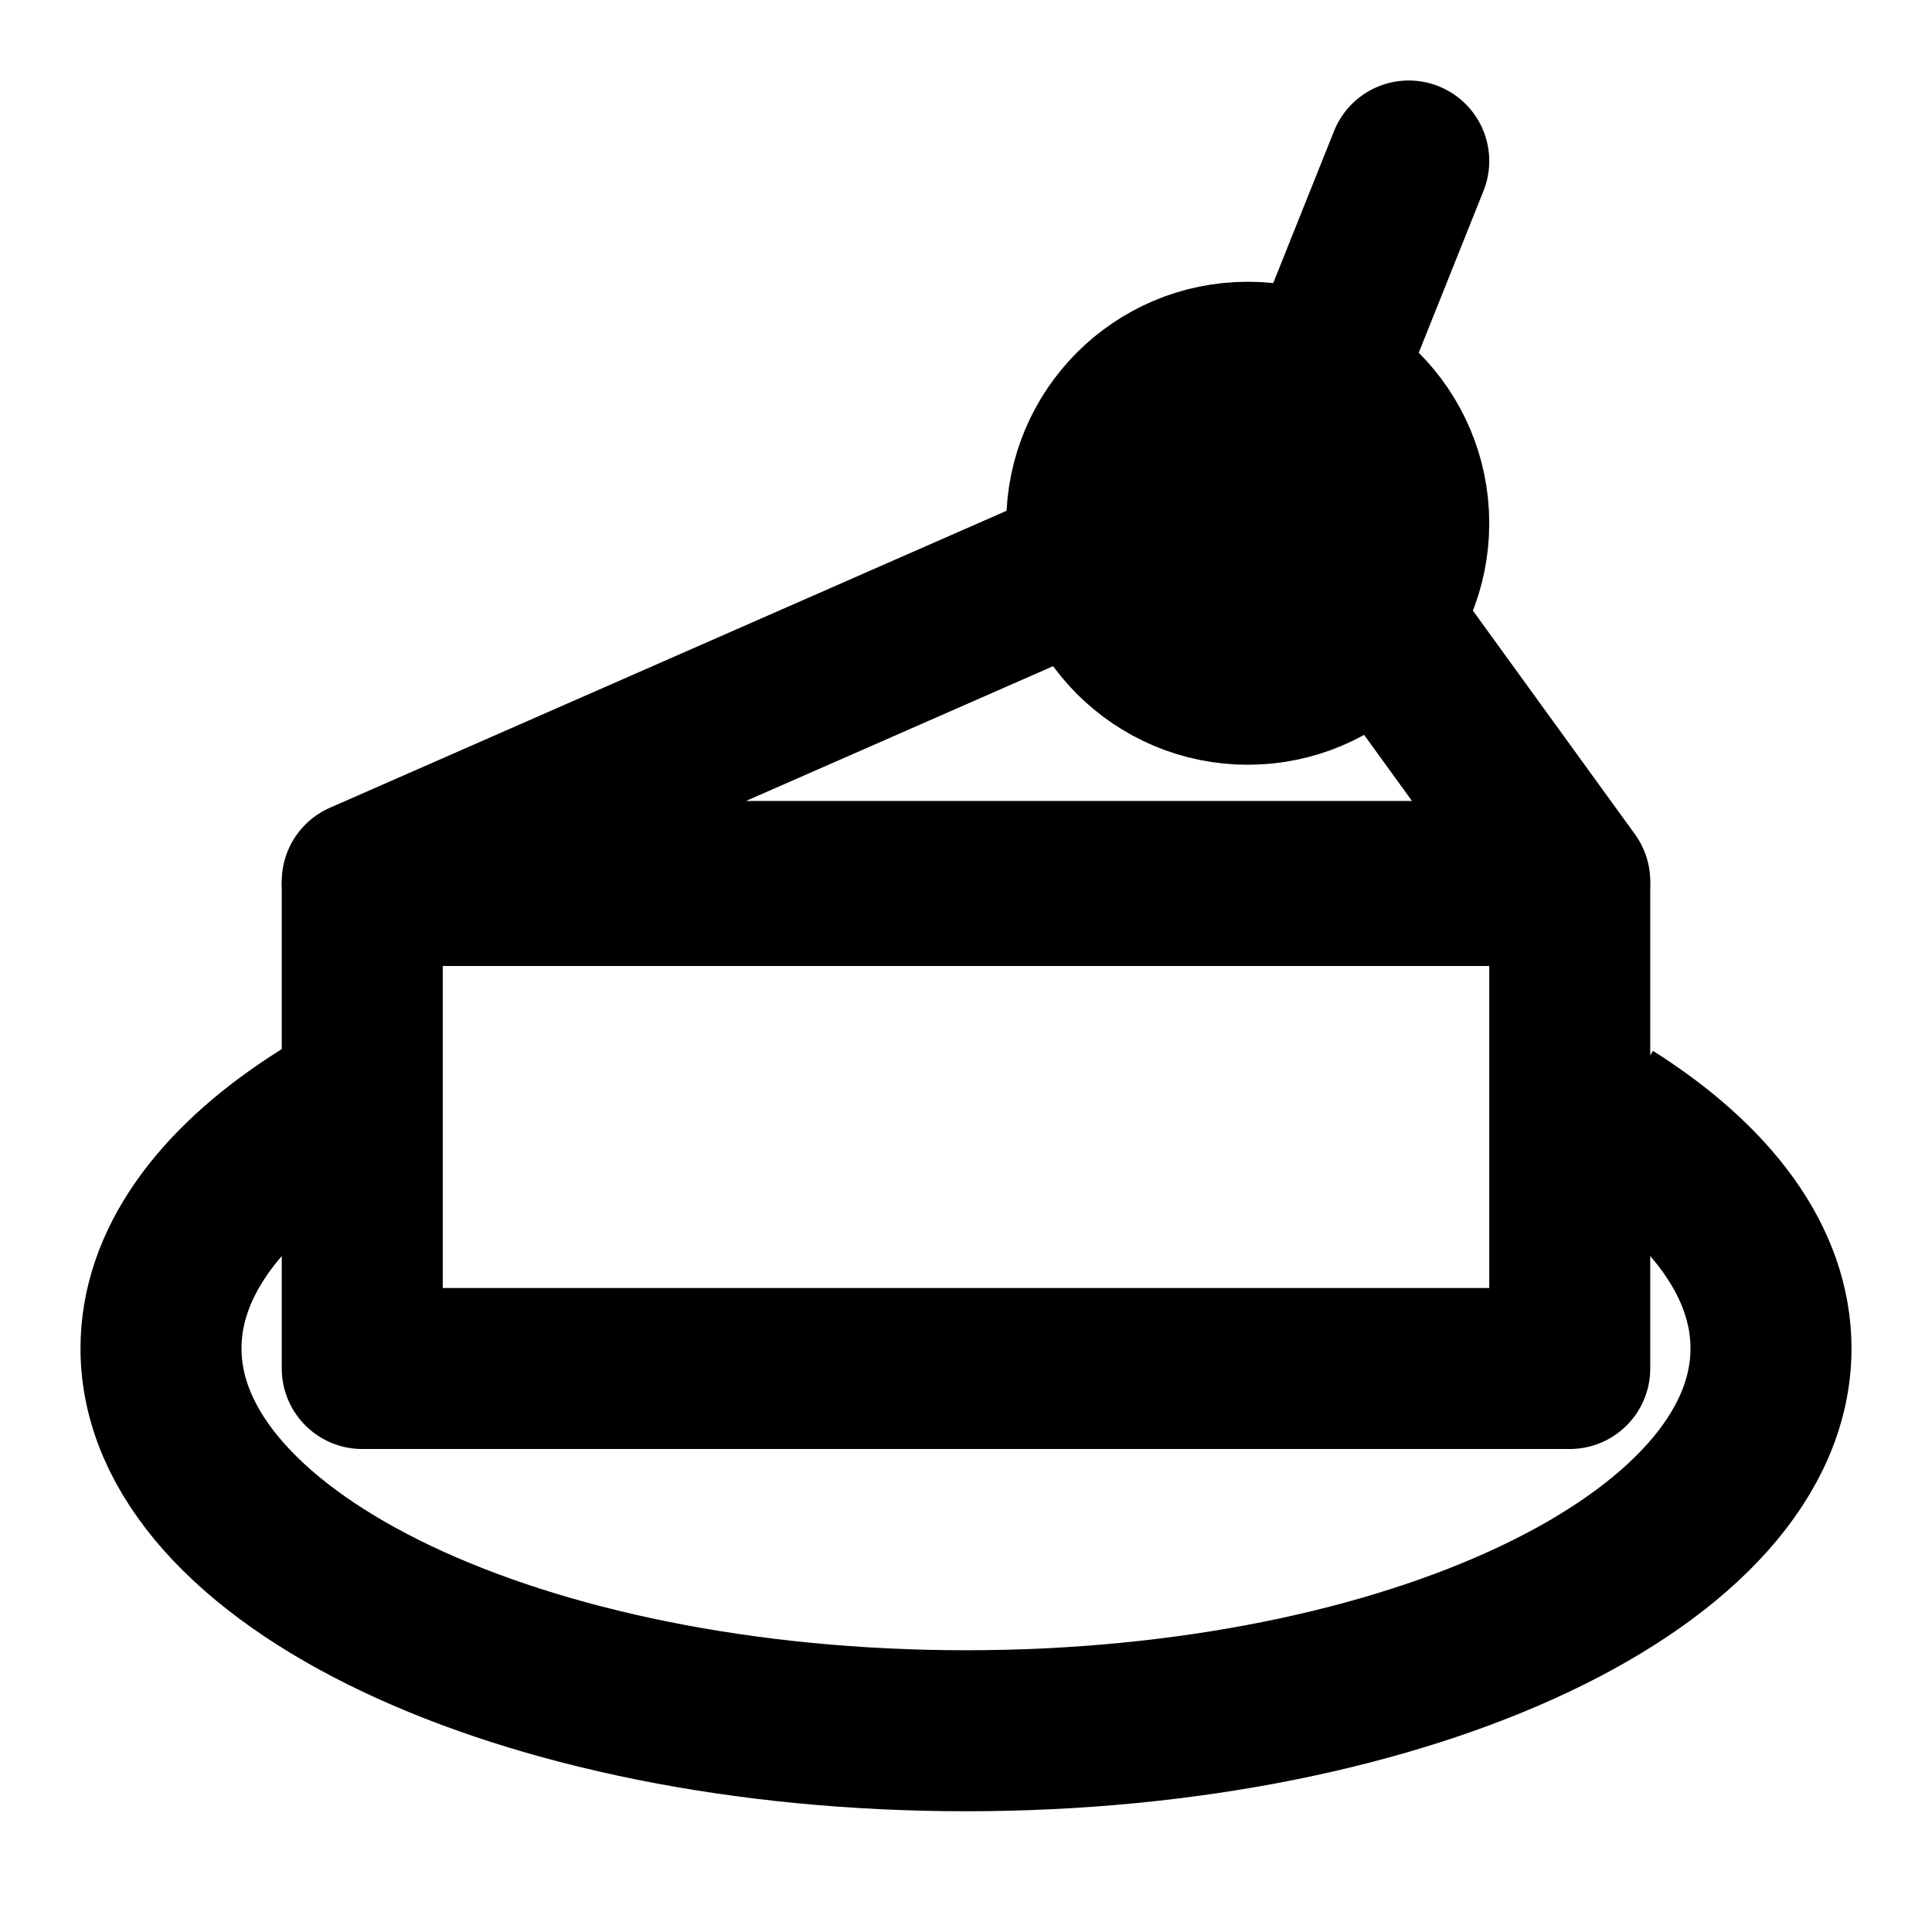 <svg xmlns="http://www.w3.org/2000/svg" width="1em" height="1em" viewBox="0 0 48 48"><g fill="none" stroke="currentColor" stroke-width="4"><path stroke-linecap="round" stroke-linejoin="round" d="M27 14L9 21.9h30L34 15"/><circle cx="31" cy="13" r="4" fill="currentColor"/><path stroke-linecap="round" d="m33 9l2-5"/><path d="M9.5 26.957q-.903.451-1.678.956C5.418 29.481 4 31.412 4 33.5c0 5.247 8.954 9.5 20 9.5s20-4.253 20-9.5c0-2.14-1.488-4.113-4-5.701"/><path stroke-linecap="round" stroke-linejoin="round" d="M9 22h30v12H9z"/><path d="M9 22h31"/></g></svg>